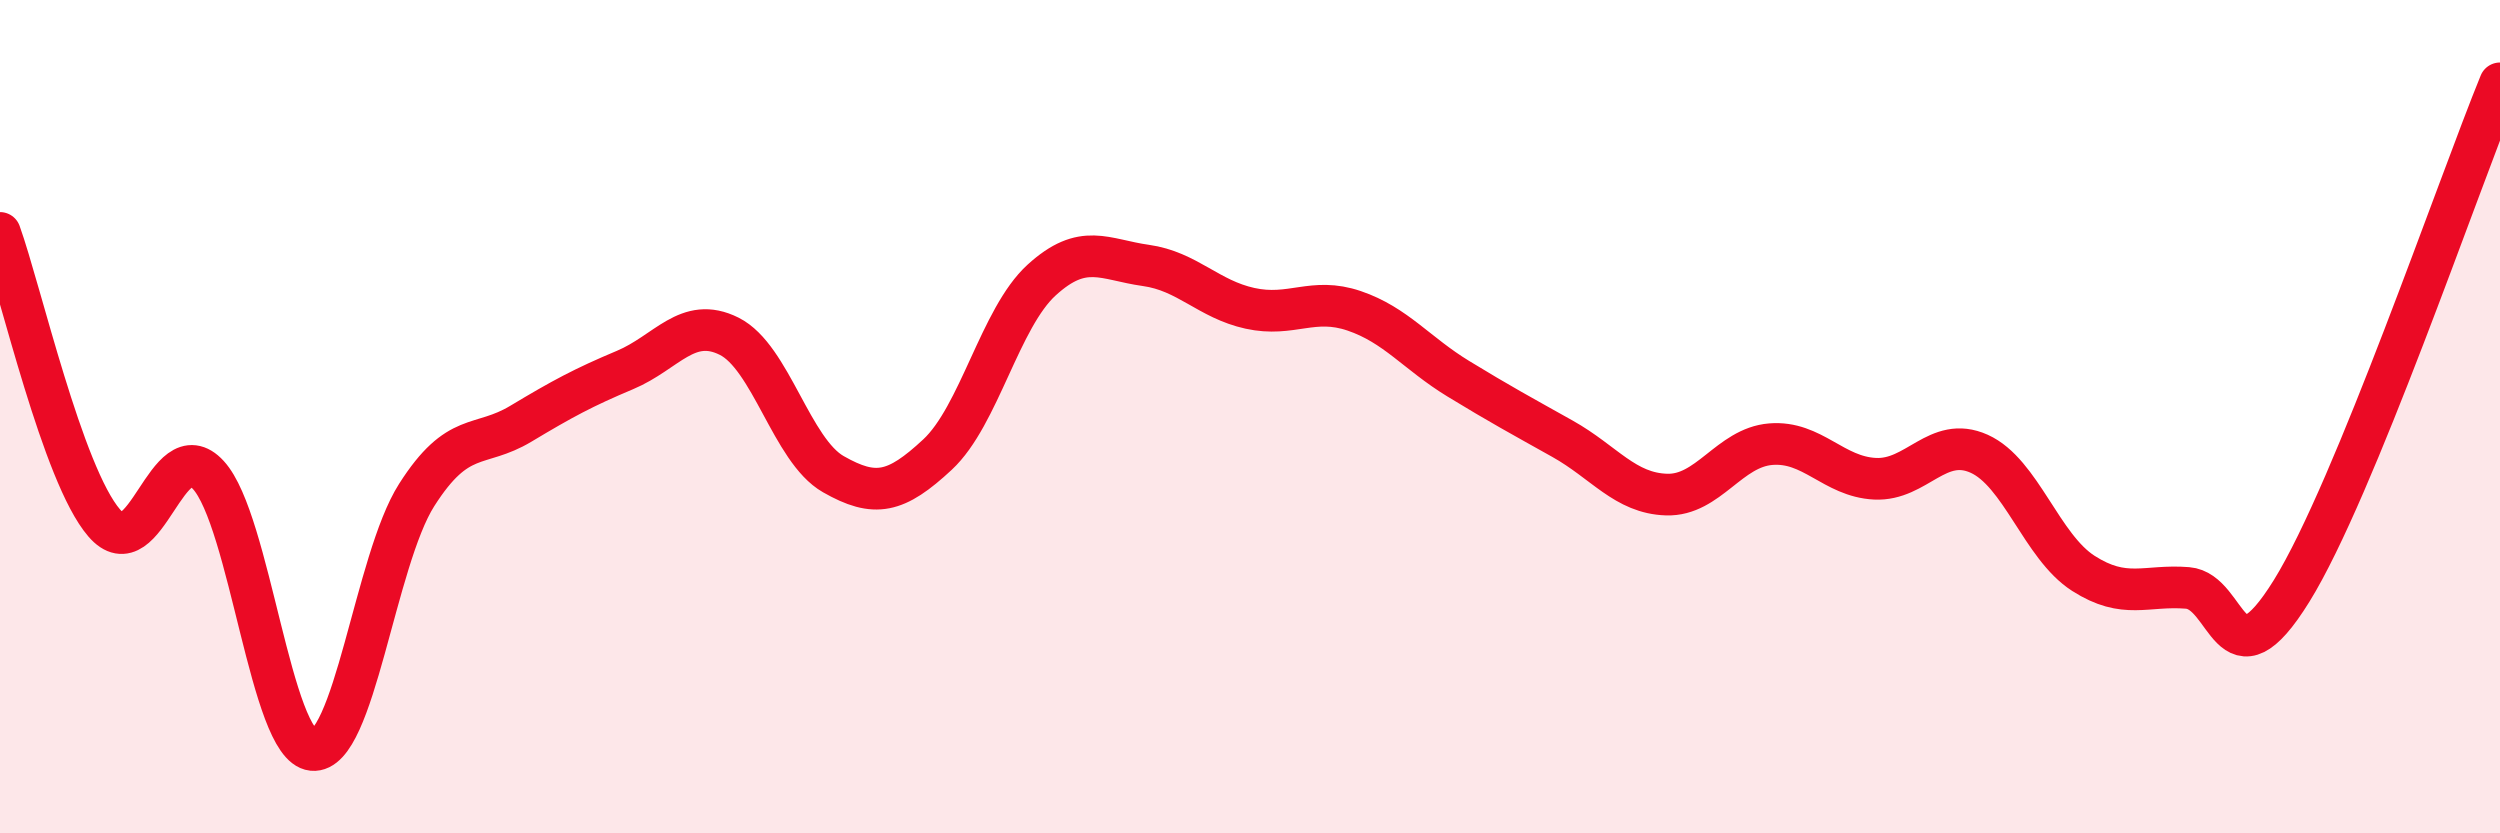 
    <svg width="60" height="20" viewBox="0 0 60 20" xmlns="http://www.w3.org/2000/svg">
      <path
        d="M 0,5.59 C 0.5,6.98 1.5,11.39 2.5,12.55 C 3.5,13.71 4,10.31 5,11.4 C 6,12.49 6.5,17.9 7.5,18 C 8.5,18.1 9,13.45 10,11.88 C 11,10.31 11.5,10.77 12.5,10.17 C 13.5,9.57 14,9.3 15,8.88 C 16,8.46 16.5,7.57 17.5,8.07 C 18.5,8.57 19,10.81 20,11.38 C 21,11.95 21.5,11.84 22.5,10.91 C 23.5,9.98 24,7.63 25,6.72 C 26,5.81 26.5,6.23 27.5,6.37 C 28.5,6.51 29,7.18 30,7.4 C 31,7.62 31.5,7.12 32.5,7.46 C 33.5,7.8 34,8.48 35,9.09 C 36,9.7 36.5,9.97 37.5,10.53 C 38.5,11.09 39,11.84 40,11.87 C 41,11.9 41.5,10.74 42.5,10.66 C 43.5,10.58 44,11.44 45,11.49 C 46,11.54 46.5,10.44 47.5,10.89 C 48.5,11.34 49,13.12 50,13.76 C 51,14.4 51.5,14.03 52.5,14.11 C 53.5,14.19 53.5,16.6 55,14.18 C 56.5,11.76 59,4.44 60,2L60 20L0 20Z"
        fill="#EB0A25"
        opacity="0.1"
        stroke-linecap="round"
        stroke-linejoin="round"
      />
      <path
        d="M 0,5.59 C 0.5,6.98 1.5,11.39 2.5,12.55 C 3.5,13.71 4,10.31 5,11.4 C 6,12.49 6.5,17.9 7.5,18 C 8.5,18.1 9,13.45 10,11.88 C 11,10.31 11.5,10.77 12.5,10.17 C 13.5,9.57 14,9.3 15,8.88 C 16,8.46 16.5,7.57 17.5,8.07 C 18.5,8.57 19,10.81 20,11.38 C 21,11.95 21.5,11.84 22.5,10.91 C 23.5,9.98 24,7.63 25,6.72 C 26,5.81 26.5,6.23 27.5,6.37 C 28.5,6.51 29,7.18 30,7.4 C 31,7.62 31.5,7.12 32.5,7.46 C 33.5,7.8 34,8.48 35,9.09 C 36,9.7 36.5,9.97 37.5,10.53 C 38.5,11.09 39,11.84 40,11.87 C 41,11.9 41.5,10.74 42.5,10.66 C 43.5,10.58 44,11.44 45,11.49 C 46,11.54 46.5,10.44 47.5,10.89 C 48.5,11.34 49,13.12 50,13.76 C 51,14.4 51.5,14.03 52.5,14.11 C 53.5,14.19 53.5,16.6 55,14.18 C 56.5,11.76 59,4.44 60,2"
        stroke="#EB0A25"
        stroke-width="1"
        fill="none"
        stroke-linecap="round"
        stroke-linejoin="round"
      />
    </svg>
  